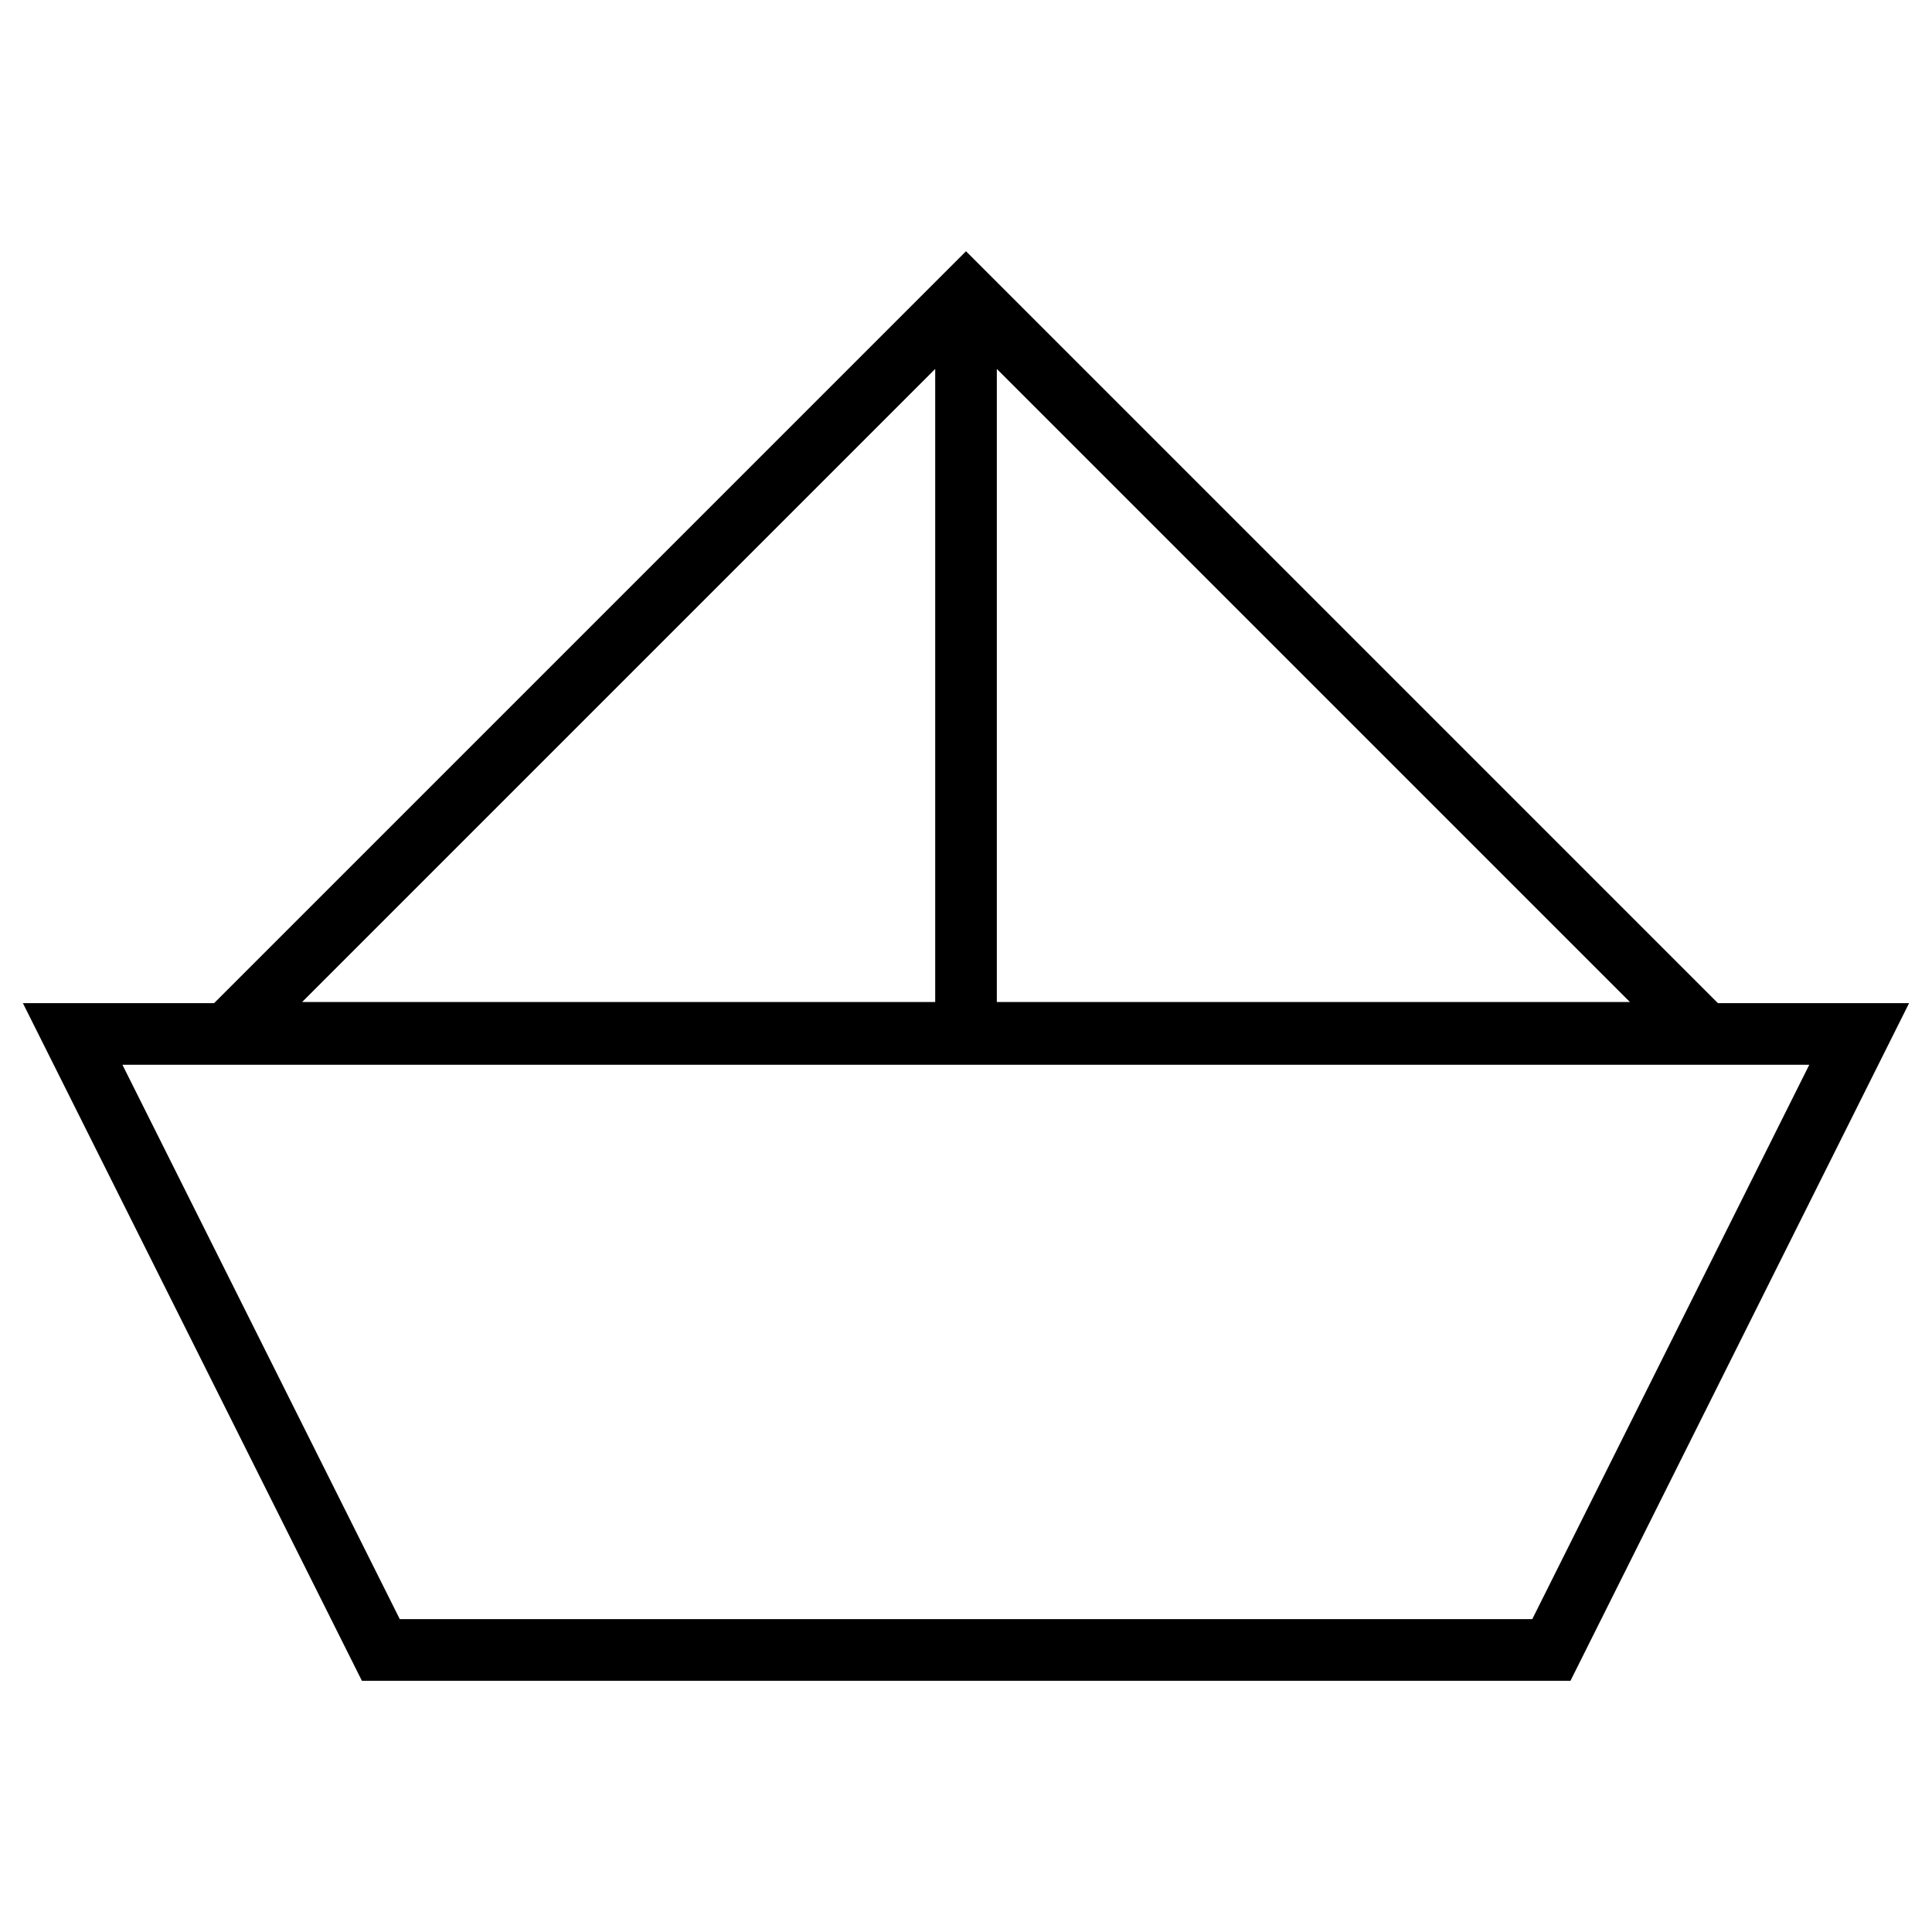 <?xml version="1.0" encoding="UTF-8"?>
<!-- Uploaded to: SVG Repo, www.svgrepo.com, Generator: SVG Repo Mixer Tools -->
<svg fill="#000000" width="800px" height="800px" version="1.1" viewBox="144 144 512 512" xmlns="http://www.w3.org/2000/svg">
 <path d="m599.26 409.84-199.26-199.26-199.26 199.26h-50.676l89.84 179.58h320.29l89.738-179.58zm-191.09-168.07 167.77 167.77h-167.77zm-16.332 0v167.77h-167.77zm158.23 331.32h-300.12l-73.504-146.91h447.03z"/>
</svg>